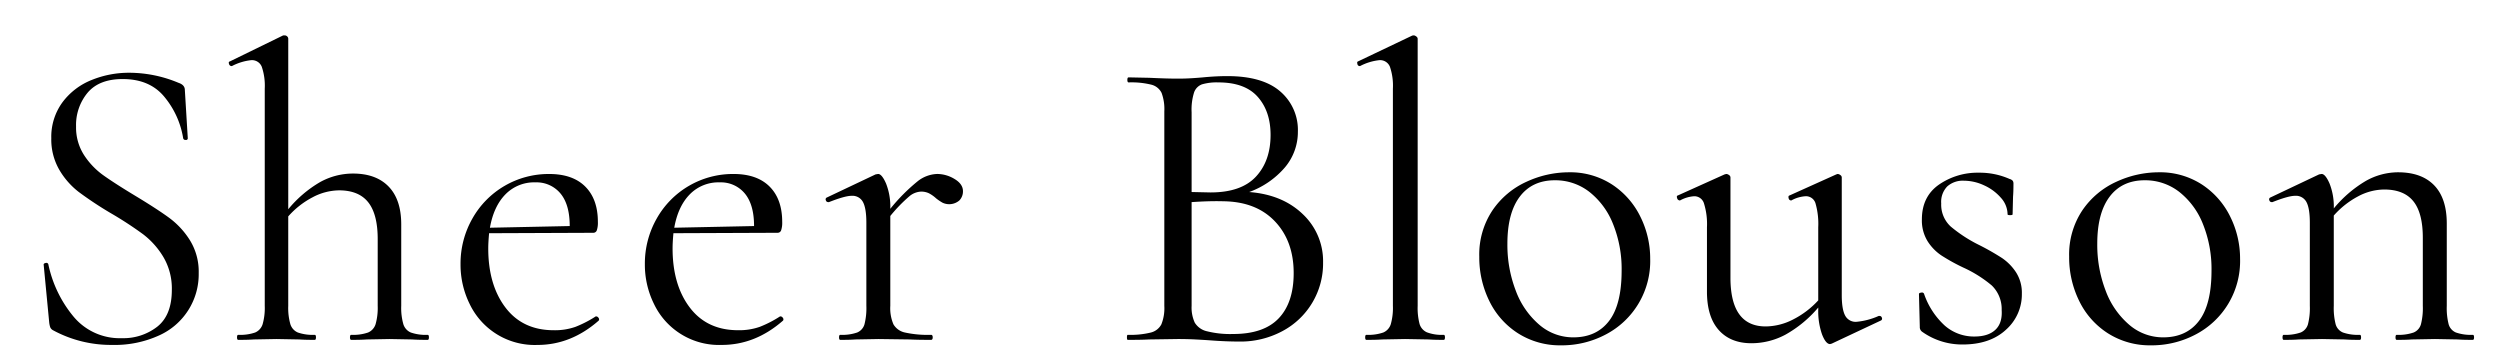 <svg xmlns="http://www.w3.org/2000/svg" width="750" height="108" viewBox="0 0 750 108">
  <defs>
    <style>
      .cls-1 {
        fill-rule: evenodd;
      }
    </style>
  </defs>
  <path id="Sheer_Blouson_のコピー_2" data-name="Sheer Blouson のコピー 2" class="cls-1" d="M22.82,37.954a15.157,15.157,0,0,1,3.465-10.143q3.464-4.093,10.521-4.095,8.316,0,12.726,5.607A25.825,25.825,0,0,1,54.95,41.482a0.673,0.673,0,0,0,.756.5,0.509,0.509,0,0,0,.63-0.5l-0.882-14.49q0-1.512-1.89-2.142a38.27,38.27,0,0,0-14.742-3.024,29.674,29.674,0,0,0-11.4,2.2,20.228,20.228,0,0,0-8.694,6.678,17.5,17.5,0,0,0-3.339,10.773,18.154,18.154,0,0,0,2.394,9.45,23.1,23.1,0,0,0,5.859,6.678,109.4,109.4,0,0,0,9.513,6.3,109.086,109.086,0,0,1,9.765,6.363,24.209,24.209,0,0,1,6.111,6.867,18.6,18.6,0,0,1,2.52,9.828q0,7.56-4.347,11.025a16.54,16.54,0,0,1-10.647,3.465A18.023,18.023,0,0,1,22,94.906a36.121,36.121,0,0,1-7.5-15.624,0.6,0.6,0,0,0-.819-0.378q-0.694.127-.567,0.63L14.756,96.67a6.981,6.981,0,0,0,.315,1.512,1.8,1.8,0,0,0,.819.882,36.421,36.421,0,0,0,17.766,4.41A31.993,31.993,0,0,0,47.7,100.639,20.1,20.1,0,0,0,59.612,81.928a17.936,17.936,0,0,0-2.583-9.765,24.494,24.494,0,0,0-6.174-6.741q-3.591-2.646-10.269-6.678-6.048-3.653-9.513-6.111a22.518,22.518,0,0,1-5.859-6.111,15.272,15.272,0,0,1-2.394-8.568h0Zm105.487,62.5a13.69,13.69,0,0,1-5.04-.693A3.988,3.988,0,0,1,121,97.237a17.818,17.818,0,0,1-.63-5.481V67.312q0-7.433-3.78-11.34t-10.71-3.906a20.349,20.349,0,0,0-9.891,2.583,35.482,35.482,0,0,0-9.513,8.127V11.62a0.969,0.969,0,0,0-.315-0.693,1.116,1.116,0,0,0-.819-0.315H84.963l-16,7.812q-0.505.127-.252,0.756a0.782,0.782,0,0,0,.63.63h0.252a16.152,16.152,0,0,1,5.8-1.764,3.168,3.168,0,0,1,3.15,2.016,17.662,17.662,0,0,1,.882,6.552V91.756a17.9,17.9,0,0,1-.63,5.481,4,4,0,0,1-2.268,2.52,13.7,13.7,0,0,1-5.04.693q-0.378,0-.378.756t0.378,0.756q2.9,0,4.662-.126l6.8-.126,6.8,0.126q1.763,0.128,4.662.126,0.378,0,.378-0.756t-0.378-.756a13.692,13.692,0,0,1-5.04-.693,3.989,3.989,0,0,1-2.268-2.52,17.84,17.84,0,0,1-.63-5.481V64.918a25.475,25.475,0,0,1,7.308-5.733,17.228,17.228,0,0,1,7.938-2.079q5.921,0,8.757,3.591t2.835,11.025V91.756a17.912,17.912,0,0,1-.63,5.481,4,4,0,0,1-2.268,2.52,13.7,13.7,0,0,1-5.04.693q-0.378,0-.378.756t0.378,0.756q2.9,0,4.662-.126l6.8-.126,6.8,0.126q1.763,0.128,4.662.126,0.378,0,.378-0.756t-0.378-.756h0Zm50.425-5.544a33.991,33.991,0,0,1-6.111,3.15,18.612,18.612,0,0,1-6.489,1.008q-9.326,0-14.49-6.8t-5.166-17.766q0-1.763.252-4.536l31.248-.126a1.1,1.1,0,0,0,1.071-.756,7.183,7.183,0,0,0,.315-2.52q0-6.8-3.78-10.584t-10.836-3.78a26.224,26.224,0,0,0-23.058,13.419,27.281,27.281,0,0,0-3.528,13.671,26.6,26.6,0,0,0,2.709,11.844,21.627,21.627,0,0,0,20.349,12.348q10.079,0,18.4-7.308a0.673,0.673,0,0,0-.063-0.819,0.876,0.876,0,0,0-.693-0.441h-0.126ZM160.588,54.712a9.31,9.31,0,0,1,7.56,3.339q2.77,3.34,2.772,9.765l-23.94.5q1.134-6.426,4.662-10.017a12.007,12.007,0,0,1,8.946-3.591h0Zm73.443,40.194a33.958,33.958,0,0,1-6.111,3.15,18.612,18.612,0,0,1-6.489,1.008q-9.326,0-14.49-6.8t-5.166-17.766q0-1.763.252-4.536l31.248-.126a1.094,1.094,0,0,0,1.071-.756,7.183,7.183,0,0,0,.315-2.52q0-6.8-3.78-10.584t-10.836-3.78a26.224,26.224,0,0,0-23.058,13.419,27.292,27.292,0,0,0-3.528,13.671,26.6,26.6,0,0,0,2.709,11.844,21.627,21.627,0,0,0,20.349,12.348q10.08,0,18.4-7.308a0.671,0.671,0,0,0-.063-0.819,0.874,0.874,0,0,0-.693-0.441h-0.126ZM215.887,54.712a9.308,9.308,0,0,1,7.56,3.339q2.771,3.34,2.772,9.765l-23.94.5q1.134-6.426,4.662-10.017a12.009,12.009,0,0,1,8.946-3.591h0Zm65.191-2.52a9.944,9.944,0,0,0-5.8,2.2,55.215,55.215,0,0,0-8.19,8.253V62.524a18.821,18.821,0,0,0-1.26-7.434q-1.262-2.9-2.394-2.9l-0.756.126-14.616,6.93a0.6,0.6,0,0,0-.315.819,0.705,0.705,0,0,0,.693.567H248.7q4.787-1.89,6.8-1.89a3.547,3.547,0,0,1,3.4,1.89q1.007,1.89,1.008,6.174V91.756a19.672,19.672,0,0,1-.567,5.544,3.791,3.791,0,0,1-2.205,2.457,13.7,13.7,0,0,1-5.04.693q-0.378,0-.378.756t0.378,0.756q2.9,0,4.536-.126l6.93-.126,9.324,0.126q2.391,0.128,6.426.126c0.334,0,.5-0.252.5-0.756s-0.17-.756-0.5-0.756a31.983,31.983,0,0,1-7.812-.693,5.237,5.237,0,0,1-3.465-2.457,12.286,12.286,0,0,1-.945-5.544V64.792a46.229,46.229,0,0,1,5.733-5.922,5.826,5.826,0,0,1,3.465-1.386,5.323,5.323,0,0,1,2.394.5,10.192,10.192,0,0,1,2.142,1.512,14.377,14.377,0,0,0,1.953,1.323,4.684,4.684,0,0,0,5.04-.693,3.894,3.894,0,0,0,1.071-2.772q0-2.141-2.52-3.654a10.143,10.143,0,0,0-5.292-1.512h0Zm93.67,5.418a25.554,25.554,0,0,0,10.71-7.371,16.445,16.445,0,0,0,3.906-10.773,15.181,15.181,0,0,0-5.292-12.033q-5.292-4.6-15.876-4.6-3.4,0-7.308.378-1.387.127-3.339,0.252t-4.221.126q-3.278,0-8.568-.252l-6.174-.126q-0.378,0-.378.756t0.378,0.756a24.868,24.868,0,0,1,6.867.693,4.662,4.662,0,0,1,3.024,2.457,13.966,13.966,0,0,1,.819,5.544V91.756a13.075,13.075,0,0,1-.882,5.544,4.894,4.894,0,0,1-3.15,2.457,25.512,25.512,0,0,1-6.93.693c-0.169,0-.252.252-0.252,0.756s0.083,0.756.252,0.756q4.158,0,6.426-.126l8.568-.126q2.9,0,5.292.126t4.158,0.252q4.914,0.378,9.072.378a26.531,26.531,0,0,0,12.789-3.087,22.957,22.957,0,0,0,12.285-20.6,19.344,19.344,0,0,0-6.111-14.553q-6.112-5.859-16.065-6.615h0Zm-9.2-32.886q7.938,0,11.781,4.347t3.843,11.4q0,7.814-4.41,12.537t-13.608,4.725l-5.67-.126V33.67a17.011,17.011,0,0,1,.756-5.985,3.971,3.971,0,0,1,2.394-2.394,15.974,15.974,0,0,1,4.914-.567h0Zm4.41,75.474a28.759,28.759,0,0,1-7.875-.819,5.756,5.756,0,0,1-3.654-2.583,10.861,10.861,0,0,1-.945-5.04V60.634q5.544-.378,9.576-0.252,9.828,0.127,15.435,6.048t5.607,15.5q0,8.821-4.473,13.545T369.96,100.2h0Zm39.969,1.764q3.024,0,4.788-.126l6.8-.126,7.056,0.126q1.763,0.128,4.536.126,0.378,0,.378-0.756t-0.378-.756a12.668,12.668,0,0,1-5.04-.756,3.992,3.992,0,0,1-2.2-2.52,19.054,19.054,0,0,1-.567-5.418V11.62a0.876,0.876,0,0,0-.441-0.693,1.381,1.381,0,0,0-.693-0.315,1.417,1.417,0,0,0-.63.126l-16.128,7.686q-0.378.127-.189,0.756a0.687,0.687,0,0,0,.567.63h0.252a16.154,16.154,0,0,1,5.8-1.764,3.168,3.168,0,0,1,3.15,2.016,17.656,17.656,0,0,1,.882,6.552V91.756a17.912,17.912,0,0,1-.63,5.481,4,4,0,0,1-2.268,2.52,13.7,13.7,0,0,1-5.04.693q-0.378,0-.378.756t0.378,0.756h0Zm58.42,1.638a28.132,28.132,0,0,0,13.293-3.213,24.817,24.817,0,0,0,13.419-22.743A28.2,28.2,0,0,0,492.1,64.981a24.216,24.216,0,0,0-8.5-9.639,23.047,23.047,0,0,0-12.978-3.654,30.329,30.329,0,0,0-12.663,2.835,24.6,24.6,0,0,0-10.206,8.568,23.861,23.861,0,0,0-3.969,13.923A29.555,29.555,0,0,0,446.8,90.307a23.822,23.822,0,0,0,8.631,9.7,23.42,23.42,0,0,0,12.915,3.591h0ZM472,101.206a15.528,15.528,0,0,1-10.206-3.78,24.681,24.681,0,0,1-7.056-10.206,38.31,38.31,0,0,1-2.52-14.112q0-9.2,3.717-14.112t10.521-4.914a16.576,16.576,0,0,1,10.332,3.465,22.957,22.957,0,0,1,7.119,9.639,35.965,35.965,0,0,1,2.583,13.986q0,10.206-3.78,15.12T472,101.206h0Zm91.614-6.426a21.047,21.047,0,0,1-6.678,1.764,3.542,3.542,0,0,1-3.4-1.89q-1.01-1.89-1.008-6.174V53.2a0.876,0.876,0,0,0-.441-0.693,1.451,1.451,0,0,0-.819-0.315l-0.378.126-13.986,6.3c-0.337.085-.441,0.358-0.315,0.819a0.752,0.752,0,0,0,.693.693h0.126a10.008,10.008,0,0,1,4.284-1.26,2.974,2.974,0,0,1,2.961,2.142,22.219,22.219,0,0,1,.819,7.182V90.118a26.476,26.476,0,0,1-7.56,5.733,18.219,18.219,0,0,1-8.19,2.079q-10.584,0-10.584-14.616V53.2a0.876,0.876,0,0,0-.441-0.693,1.451,1.451,0,0,0-.819-0.315l-0.5.126-13.986,6.3q-0.505.127-.252,0.819a0.843,0.843,0,0,0,.756.693h0.126a10.008,10.008,0,0,1,4.284-1.26,3.016,3.016,0,0,1,2.9,2.2,20.792,20.792,0,0,1,.882,7.119V87.472q0,7.56,3.528,11.529t9.828,3.969a21.674,21.674,0,0,0,10.206-2.583,35.681,35.681,0,0,0,9.828-8.127v0.5a21.072,21.072,0,0,0,1.134,7.56q1.134,2.9,2.394,2.9l0.5-.126,14.742-6.93a0.6,0.6,0,0,0,.315-0.819,0.707,0.707,0,0,0-.693-0.567h-0.252Zm18.749-33.768a6.64,6.64,0,0,1,1.827-5.1,7.011,7.011,0,0,1,4.977-1.7,14.418,14.418,0,0,1,6.048,1.386,14.628,14.628,0,0,1,5.04,3.717,7.5,7.5,0,0,1,2.016,4.977c0,0.169.252,0.252,0.756,0.252s0.756-.083.756-0.252L603.912,59q0.123-1.385.126-3.906a1.581,1.581,0,0,0-.189-0.819A1.744,1.744,0,0,0,602.9,53.7a21.977,21.977,0,0,0-9.2-1.89,20.37,20.37,0,0,0-12.033,3.591q-5.1,3.591-5.1,10.4a11.877,11.877,0,0,0,1.7,6.552,14.455,14.455,0,0,0,4.158,4.284,57.151,57.151,0,0,0,6.615,3.654,37.056,37.056,0,0,1,8.5,5.355,9.844,9.844,0,0,1,2.961,7.371q0.251,3.907-1.89,5.922t-6.3,2.016a13.276,13.276,0,0,1-8.883-3.276A22.974,22.974,0,0,1,577.2,88.1a0.684,0.684,0,0,0-.819-0.315c-0.463.043-.693,0.189-0.693,0.441l0.252,9.828a1.693,1.693,0,0,0,.756,1.512,20.647,20.647,0,0,0,12.1,3.78q8.188,0,12.978-4.41A14.161,14.161,0,0,0,606.558,88.1a11.329,11.329,0,0,0-1.764-6.426,15.236,15.236,0,0,0-4.221-4.284,73.935,73.935,0,0,0-6.867-3.906,42.45,42.45,0,0,1-8.442-5.481,8.885,8.885,0,0,1-2.9-6.993h0ZM645.311,103.6a28.132,28.132,0,0,0,13.293-3.213,24.817,24.817,0,0,0,13.419-22.743,28.2,28.2,0,0,0-2.961-12.663,24.2,24.2,0,0,0-8.5-9.639,23.047,23.047,0,0,0-12.978-3.654,30.329,30.329,0,0,0-12.663,2.835,24.6,24.6,0,0,0-10.206,8.568,23.861,23.861,0,0,0-3.969,13.923,29.555,29.555,0,0,0,3.024,13.293,23.829,23.829,0,0,0,8.631,9.7,23.42,23.42,0,0,0,12.915,3.591h0Zm3.654-2.394a15.528,15.528,0,0,1-10.206-3.78A24.691,24.691,0,0,1,631.7,87.22a38.31,38.31,0,0,1-2.52-14.112q0-9.2,3.717-14.112t10.521-4.914a16.576,16.576,0,0,1,10.332,3.465,22.949,22.949,0,0,1,7.119,9.639,35.965,35.965,0,0,1,2.583,13.986q0,10.206-3.78,15.12t-10.71,4.914h0Zm92.874-.756a13.694,13.694,0,0,1-5.04-.693,3.786,3.786,0,0,1-2.2-2.457,19.672,19.672,0,0,1-.567-5.544V67.06q0-7.56-3.78-11.466t-10.836-3.906a19.736,19.736,0,0,0-9.765,2.646,36.624,36.624,0,0,0-9.513,8.19,18.8,18.8,0,0,0-1.26-7.434q-1.26-2.9-2.394-2.9l-0.756.126-14.616,6.93a0.6,0.6,0,0,0-.315.819,0.706,0.706,0,0,0,.693.567h0.252q4.788-1.89,6.8-1.89a3.545,3.545,0,0,1,3.4,1.89q1.008,1.89,1.008,6.174V91.756a19.672,19.672,0,0,1-.567,5.544,3.788,3.788,0,0,1-2.205,2.457,13.7,13.7,0,0,1-5.04.693q-0.378,0-.378.756t0.378,0.756q2.9,0,4.536-.126l6.93-.126,6.8,0.126q1.636,0.128,4.536.126,0.378,0,.378-0.756t-0.378-.756a13.694,13.694,0,0,1-5.04-.693,3.786,3.786,0,0,1-2.2-2.457,19.672,19.672,0,0,1-.567-5.544V64.666a25.836,25.836,0,0,1,7.245-5.733,16.862,16.862,0,0,1,7.875-2.079q5.922,0,8.757,3.528t2.835,10.962V91.756a19.672,19.672,0,0,1-.567,5.544,3.788,3.788,0,0,1-2.205,2.457,13.7,13.7,0,0,1-5.04.693q-0.378,0-.378.756t0.378,0.756q2.9,0,4.536-.126l6.93-.126,6.8,0.126q1.636,0.128,4.536.126,0.378,0,.378-0.756t-0.378-.756h0Z"/>
</svg>
